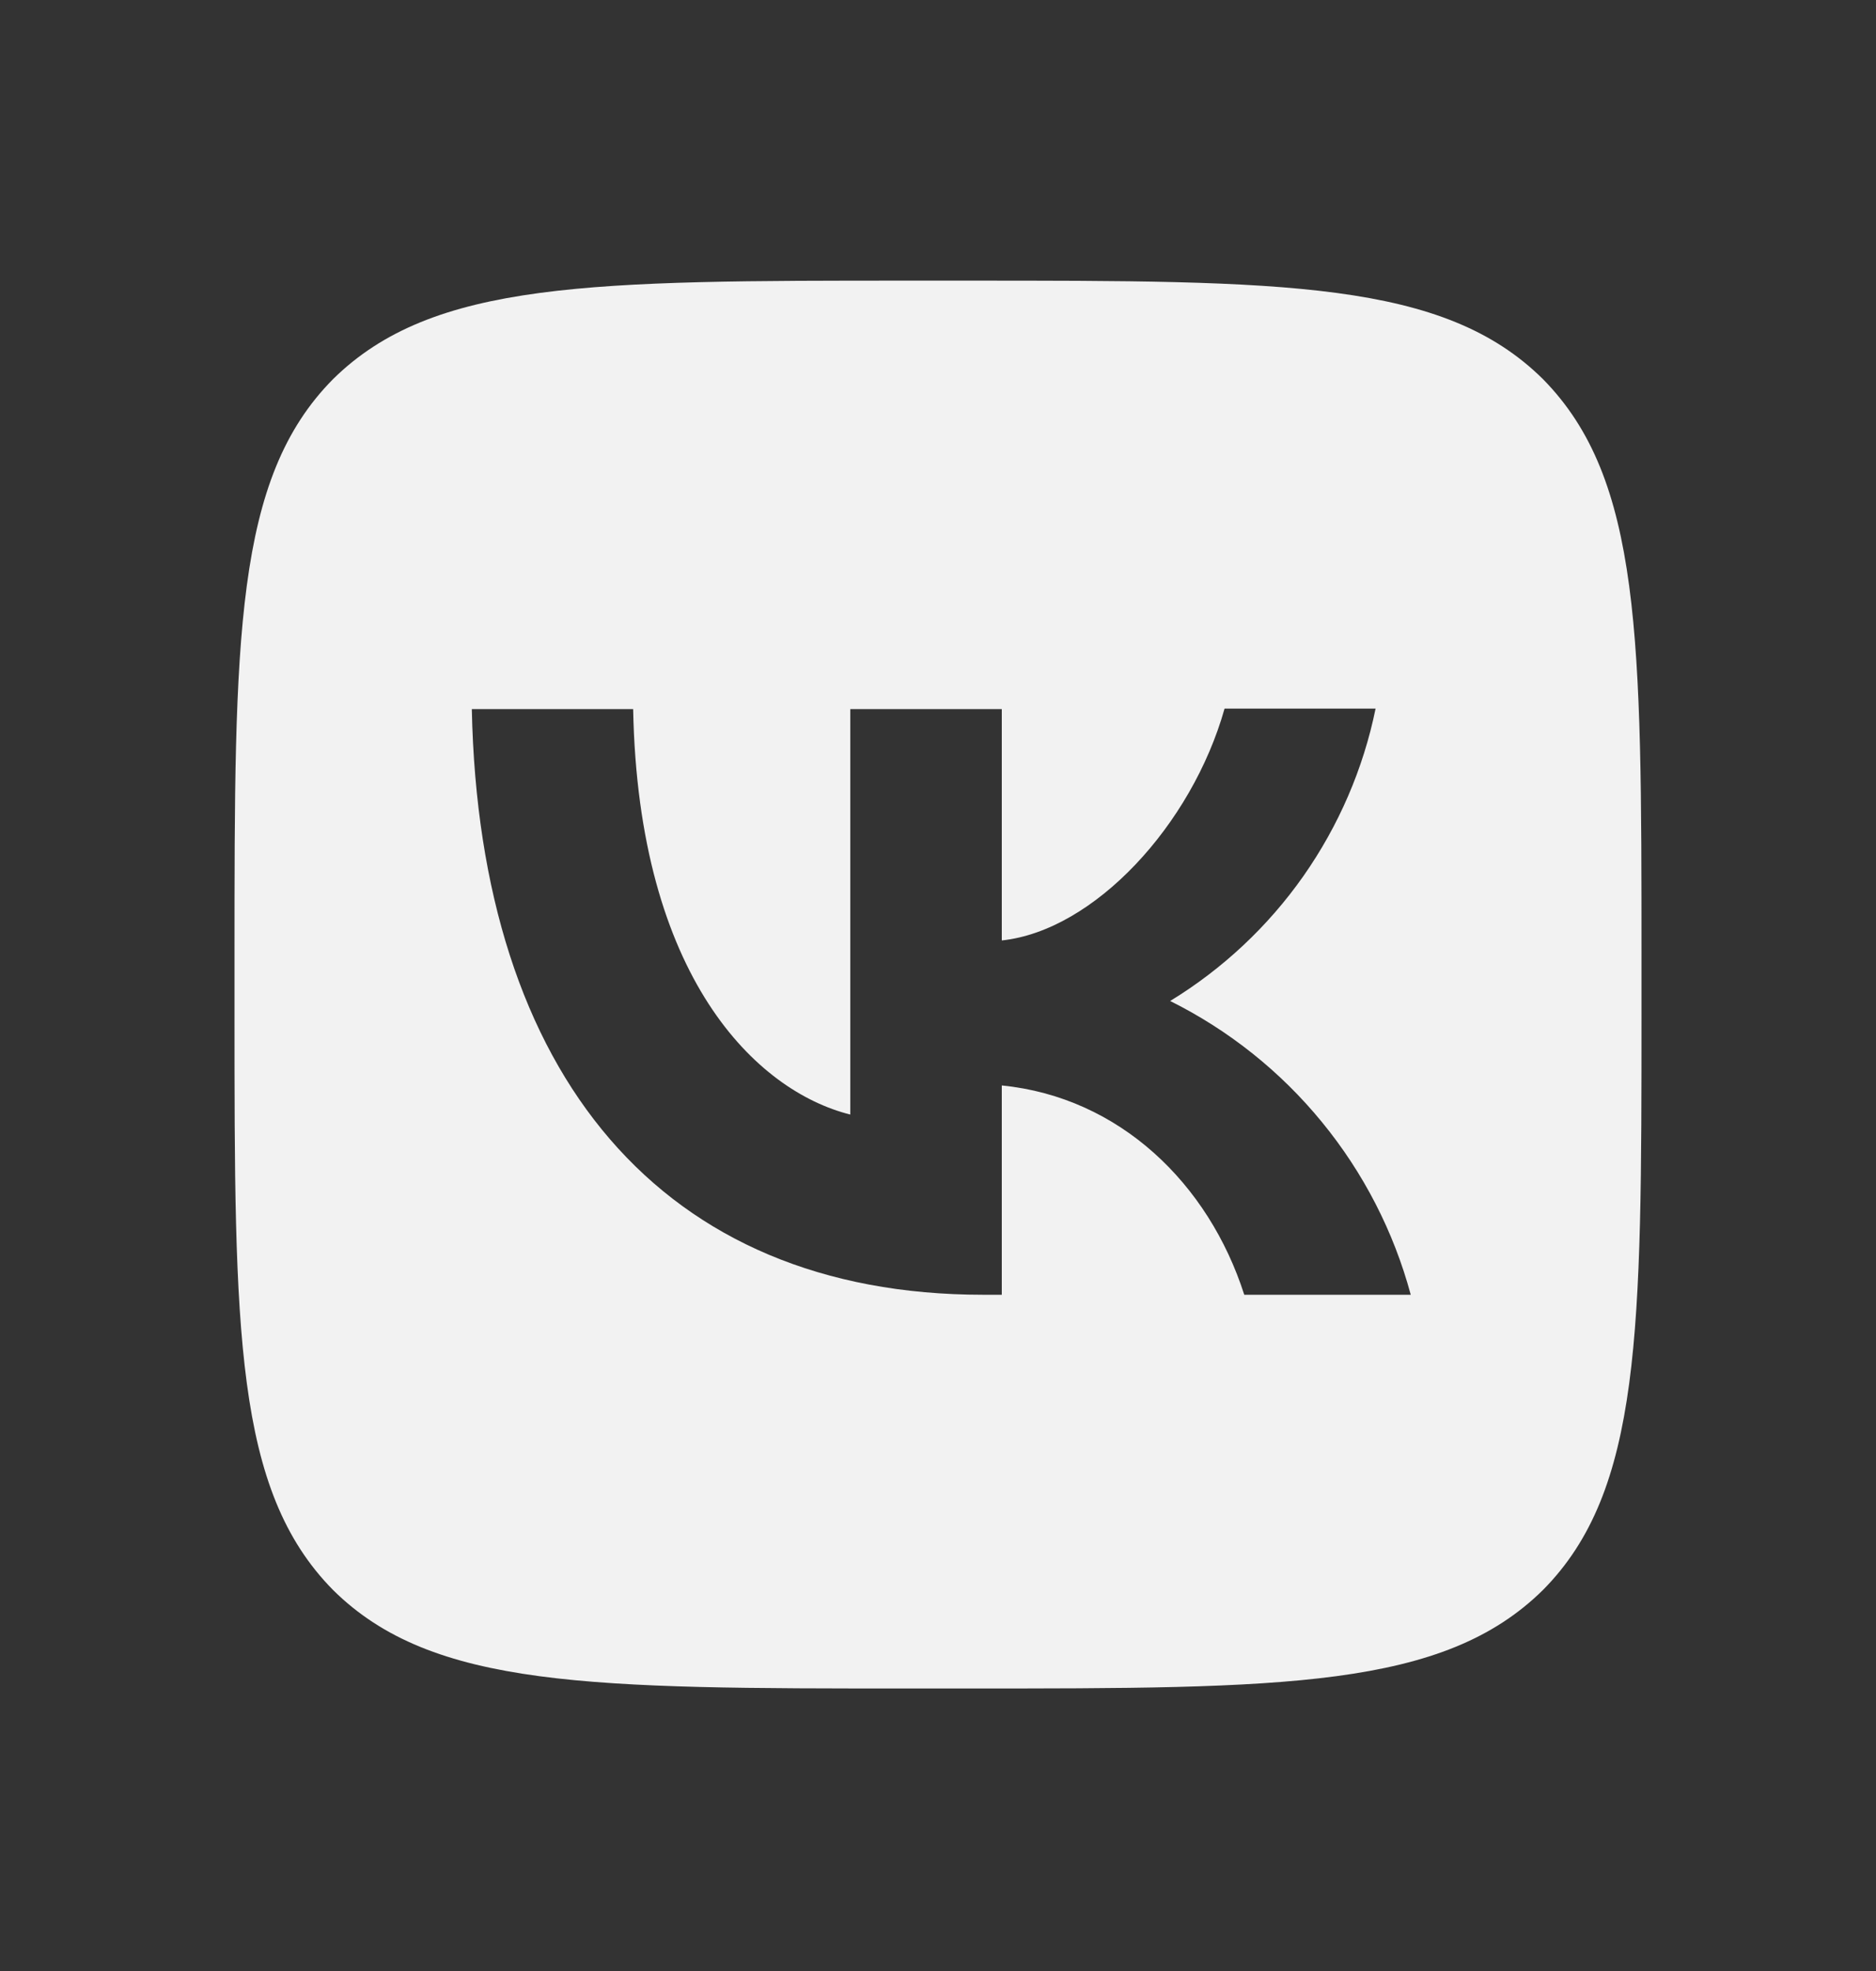 <?xml version="1.0" encoding="UTF-8"?> <svg xmlns="http://www.w3.org/2000/svg" width="20" height="21" viewBox="0 0 20 21" fill="none"><rect x="0" y="0" width="20" height="21" fill="#333333" stroke="none"/><path d="M3.55 4.04C2.5 5.1 2.5 6.795 2.5 10.19V10.79C2.5 14.18 2.5 15.875 3.55 16.94C4.61 17.99 6.305 17.99 9.7 17.99H10.3C13.69 17.99 15.385 17.99 16.45 16.94C17.5 15.88 17.5 14.185 17.5 10.79V10.19C17.5 6.8 17.5 5.105 16.45 4.04C15.39 2.99 13.695 2.99 10.3 2.99H9.7C6.31 2.99 4.615 2.99 3.55 4.04ZM5.03 7.555H6.75C6.805 10.415 8.065 11.625 9.065 11.875V7.555H10.68V10.02C11.665 9.915 12.705 8.79 13.055 7.55H14.665C14.534 8.192 14.271 8.799 13.895 9.335C13.518 9.871 13.034 10.324 12.475 10.665C13.1 10.976 13.651 11.415 14.093 11.955C14.535 12.494 14.858 13.121 15.04 13.795H13.265C12.885 12.61 11.935 11.69 10.68 11.565V13.795H10.48C7.06 13.795 5.11 11.455 5.03 7.555Z" fill="#F2F2F2"></path></svg> 